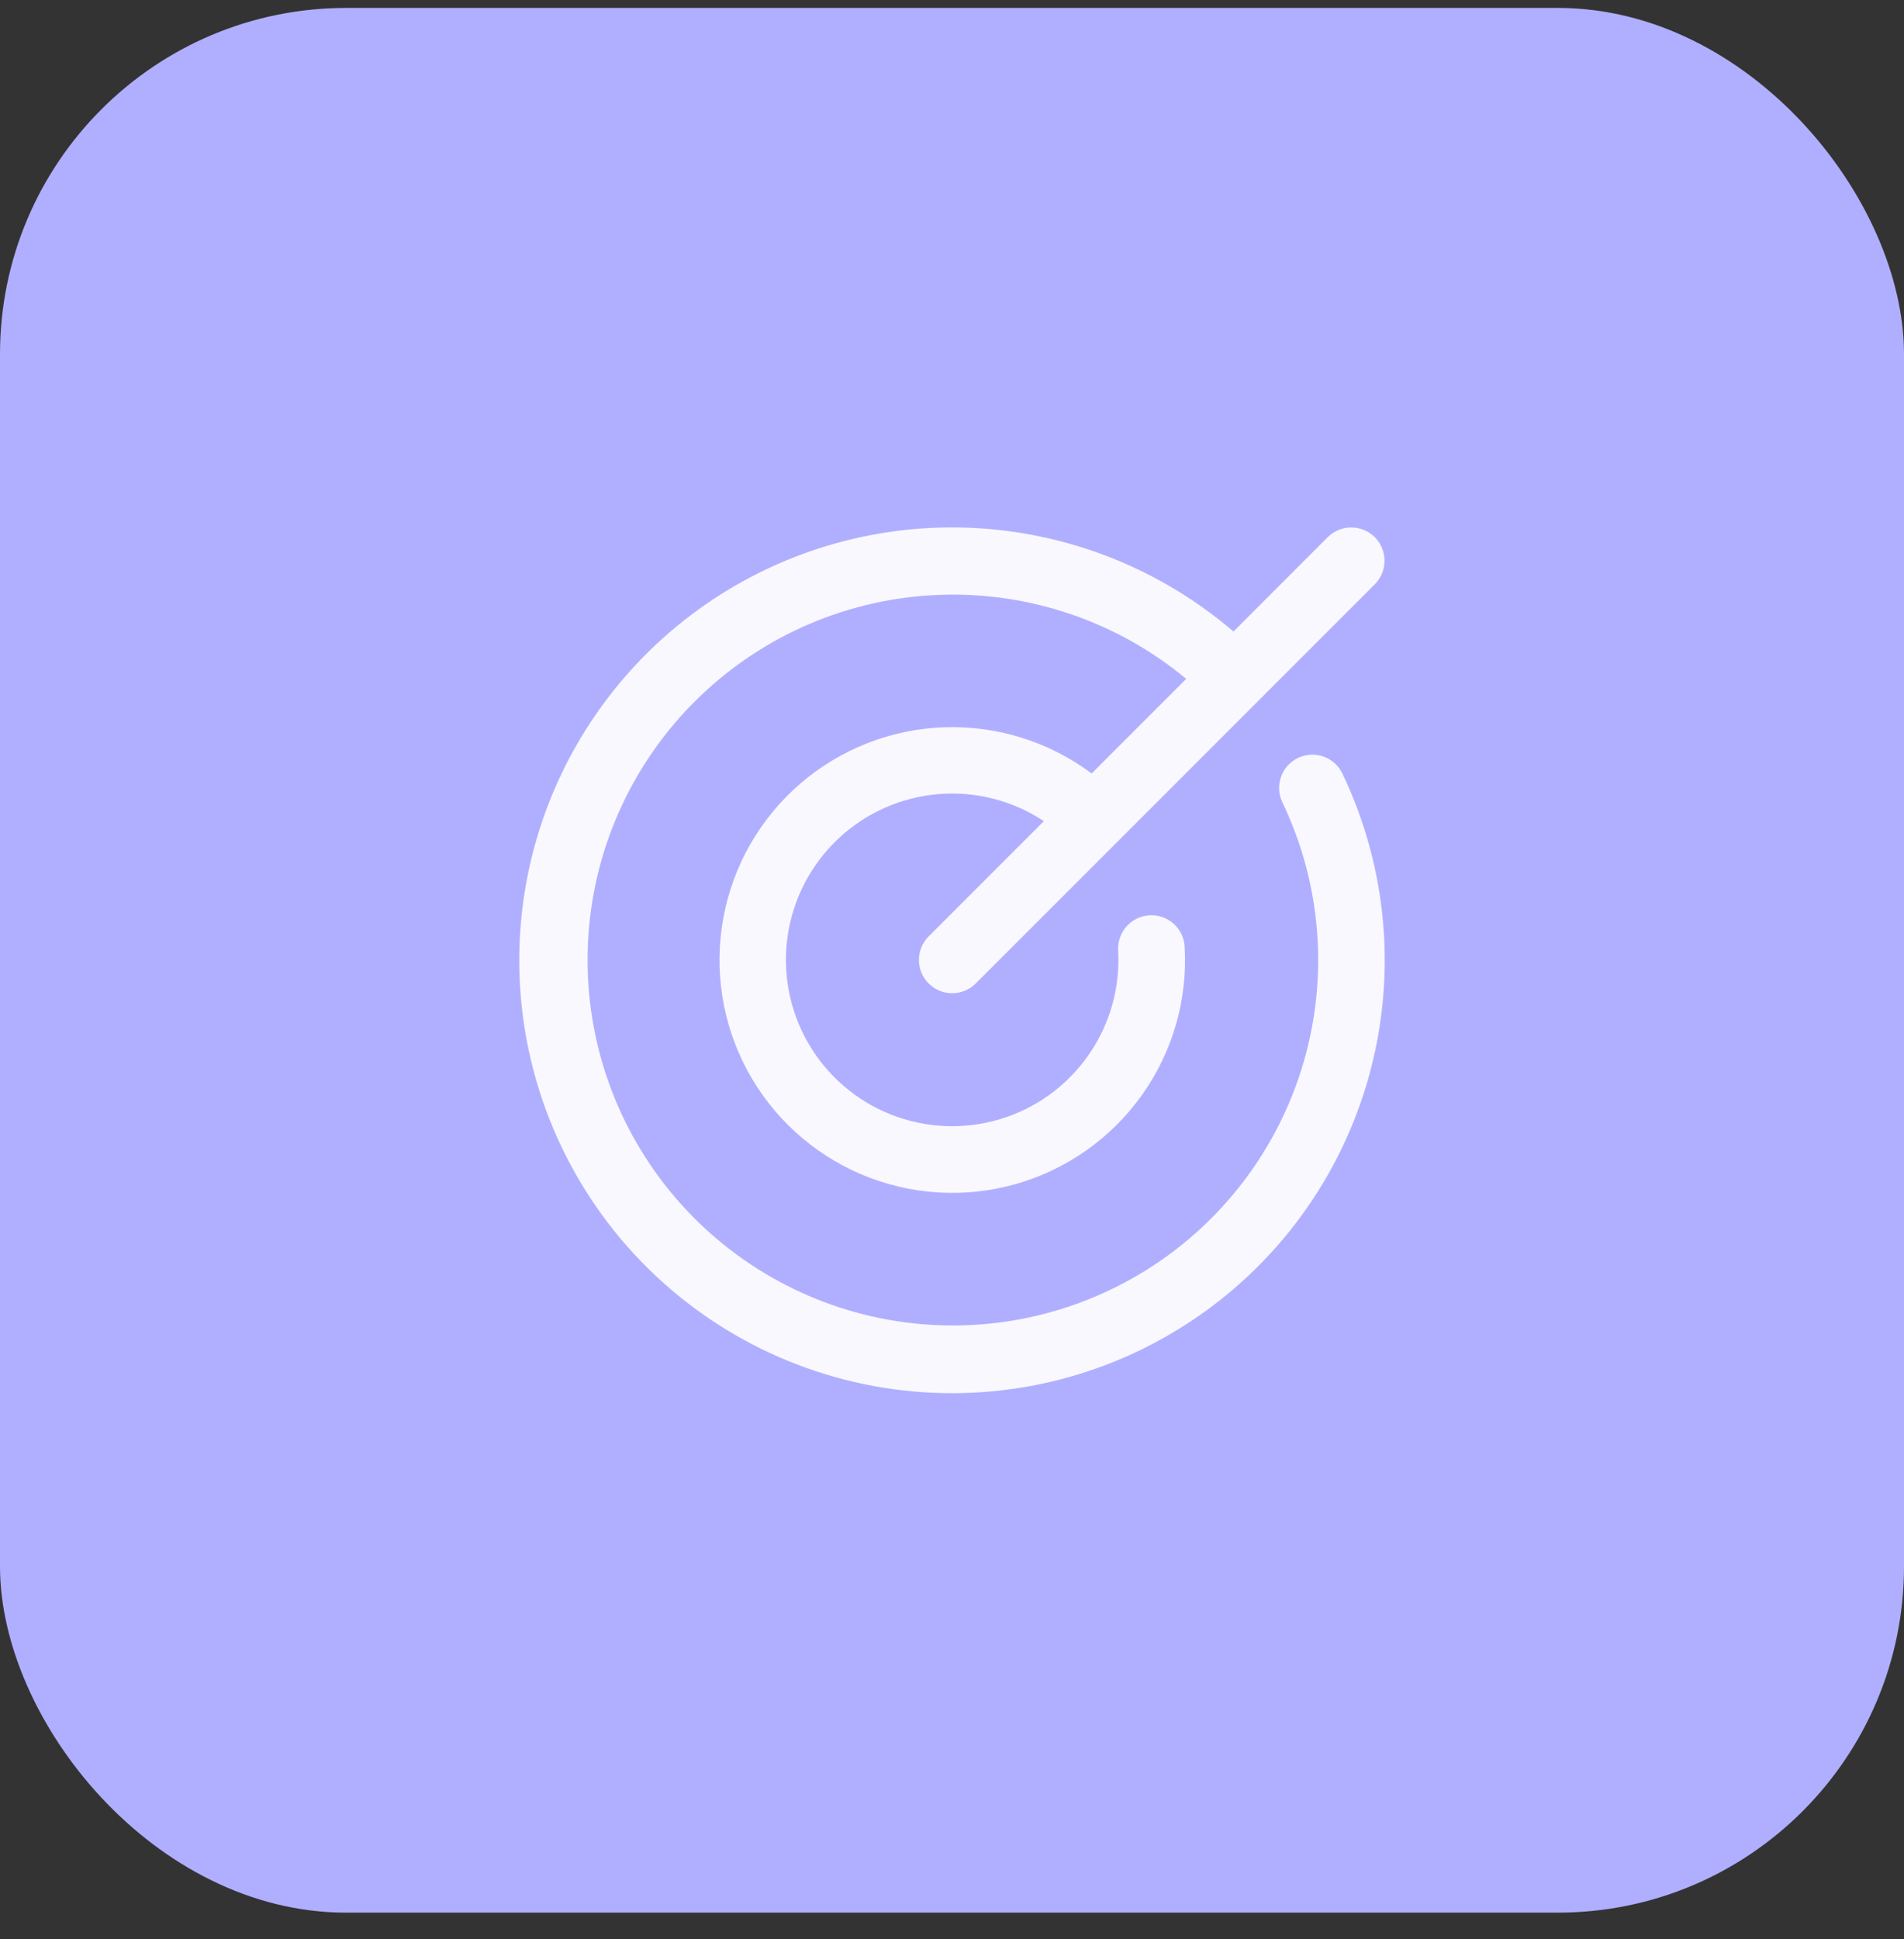 <svg width="55" height="56" viewBox="0 0 55 56" fill="none" xmlns="http://www.w3.org/2000/svg">
<rect x="0" y="0" width="55" height="56" fill="#333333" stroke="none"/>
<rect y="0.229" width="55" height="55" rx="10" fill="#B0AFFF"/>
<path d="M38.777 22.337C40.11 25.125 40.363 28.308 39.487 31.272C38.612 34.235 36.669 36.77 34.035 38.385C31.401 40.001 28.262 40.583 25.223 40.02C22.184 39.457 19.462 37.789 17.581 35.337C15.701 32.885 14.795 29.823 15.039 26.742C15.283 23.662 16.66 20.781 18.903 18.655C21.146 16.53 24.097 15.311 27.186 15.233C30.276 15.156 33.284 16.226 35.631 18.236L38.353 15.512C38.534 15.332 38.778 15.231 39.033 15.231C39.288 15.231 39.532 15.332 39.713 15.512C39.893 15.693 39.994 15.937 39.994 16.192C39.994 16.447 39.893 16.691 39.713 16.872L28.185 28.399C28.005 28.579 27.761 28.68 27.506 28.68C27.251 28.68 27.006 28.579 26.826 28.399C26.646 28.219 26.544 27.974 26.544 27.719C26.544 27.464 26.646 27.22 26.826 27.04L30.154 23.711C29.252 23.114 28.175 22.84 27.098 22.931C26.02 23.023 25.005 23.476 24.217 24.216C23.428 24.957 22.913 25.942 22.754 27.011C22.595 28.081 22.802 29.173 23.341 30.111C23.88 31.049 24.719 31.777 25.724 32.178C26.728 32.579 27.838 32.629 28.875 32.321C29.912 32.012 30.814 31.363 31.435 30.478C32.057 29.593 32.362 28.524 32.3 27.444C32.293 27.318 32.311 27.192 32.353 27.073C32.395 26.953 32.459 26.843 32.543 26.749C32.628 26.655 32.73 26.578 32.843 26.523C32.957 26.469 33.081 26.437 33.207 26.43C33.462 26.415 33.712 26.503 33.902 26.673C33.996 26.757 34.073 26.859 34.128 26.973C34.182 27.087 34.214 27.21 34.221 27.336C34.309 28.865 33.873 30.377 32.984 31.624C32.096 32.87 30.808 33.776 29.335 34.192C27.862 34.608 26.291 34.509 24.882 33.911C23.473 33.313 22.309 32.252 21.585 30.904C20.86 29.555 20.617 28 20.897 26.495C21.176 24.99 21.96 23.625 23.12 22.626C24.28 21.627 25.746 21.053 27.276 21.001C28.806 20.948 30.308 21.419 31.534 22.335L34.266 19.603C32.264 17.941 29.719 17.077 27.119 17.178C24.518 17.278 22.047 18.335 20.179 20.147C18.311 21.958 17.178 24.396 16.998 26.991C16.818 29.587 17.603 32.158 19.203 34.21C20.803 36.262 23.104 37.651 25.666 38.109C28.227 38.568 30.867 38.064 33.08 36.694C35.292 35.325 36.92 33.186 37.652 30.689C38.383 28.192 38.167 25.513 37.043 23.166C36.933 22.936 36.919 22.672 37.004 22.432C37.089 22.191 37.266 21.995 37.496 21.885C37.726 21.775 37.99 21.761 38.23 21.846C38.471 21.931 38.667 22.108 38.777 22.337Z" fill="#F9F8FE"/>
</svg>
